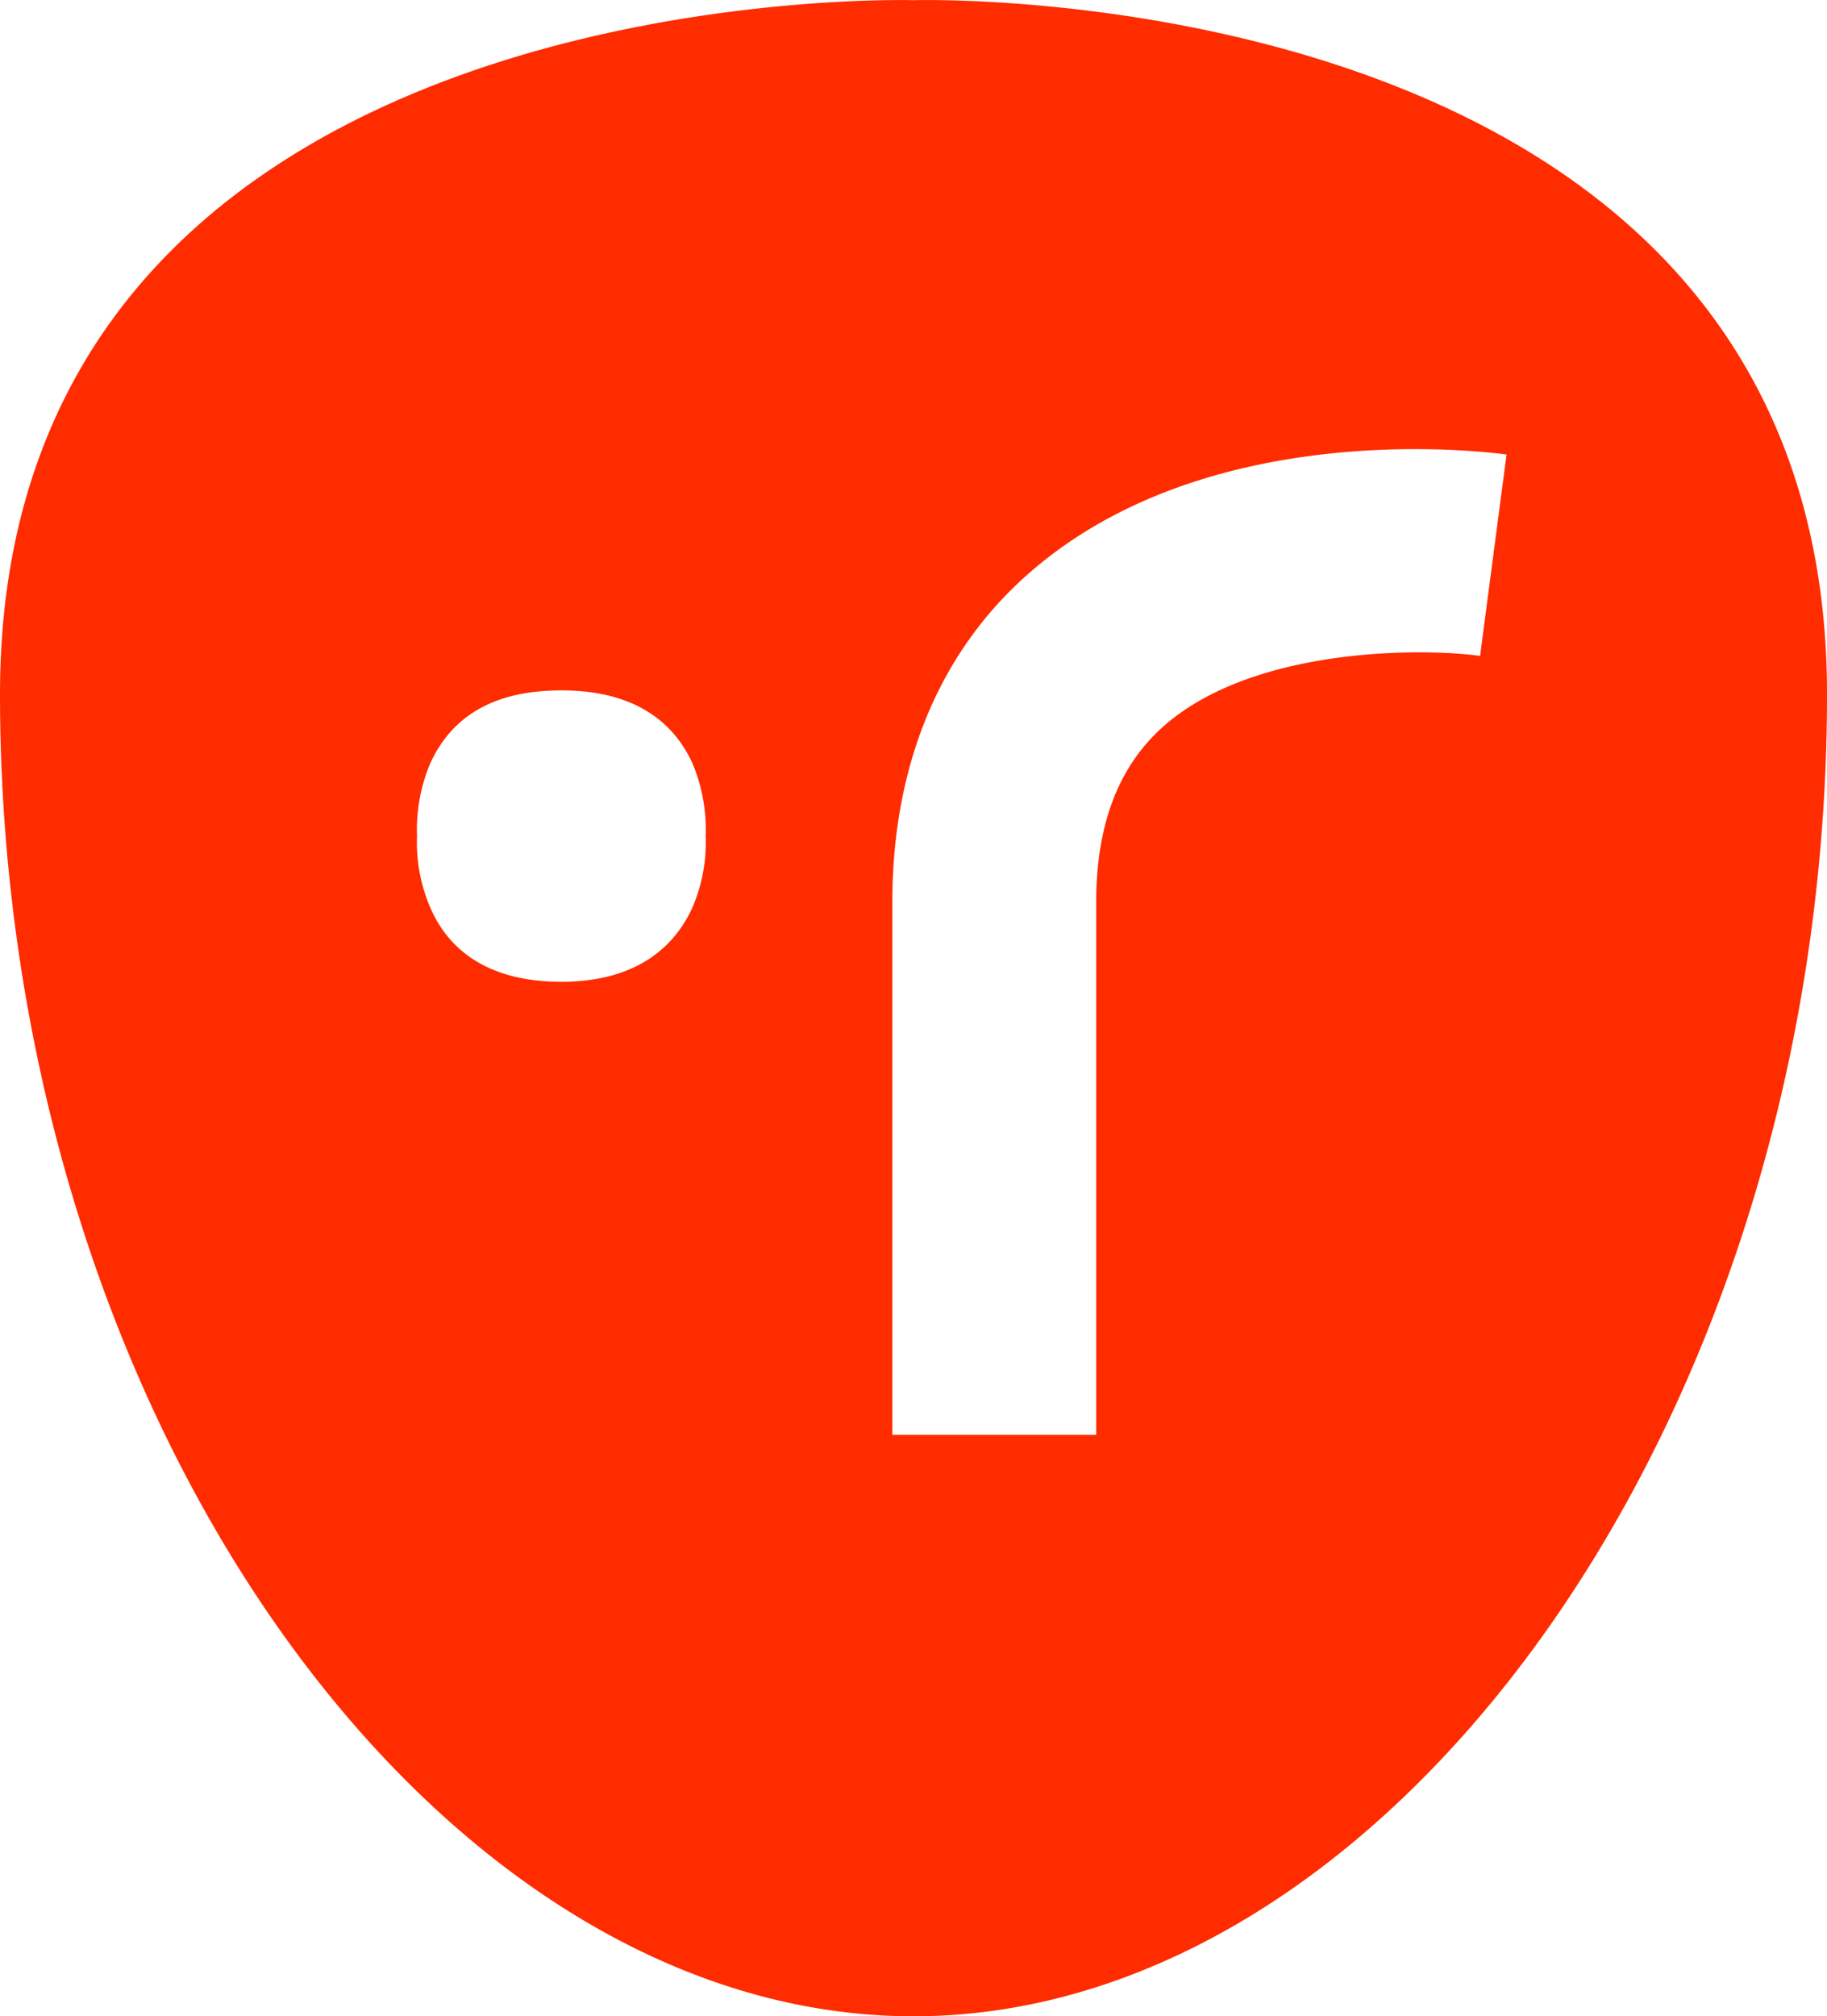 <svg xmlns="http://www.w3.org/2000/svg" width="98.243" height="108.359" viewBox="0 0 98.243 108.359">
  <g id="Group_5520" data-name="Group 5520" transform="translate(-102.3 -102.59)">
    <path id="Path_2301" data-name="Path 2301" d="M151.422,102.6S102.3,101.1,102.3,139.9s23.351,71.048,49.122,71.048,49.122-32.321,49.122-71.048C200.543,101.1,151.422,102.6,151.422,102.6Zm-11.889,48.766c-1.21,2.634-3.631,3.987-7.048,3.987-3.488,0-5.909-1.353-7.048-3.987a8.832,8.832,0,0,1-.712-3.844,9.169,9.169,0,0,1,.712-3.915c1.21-2.634,3.56-3.915,7.048-3.915,3.417,0,5.838,1.281,7.048,3.915a9.169,9.169,0,0,1,.712,3.915A8.832,8.832,0,0,1,139.533,151.363Zm42.359-13.526c-3.061-.427-12.174-.5-17.015,3.773-2.42,2.136-3.631,5.268-3.631,9.468V179.7H150.283V151.078c0-7.4,2.563-13.526,7.4-17.726,9.468-8.258,23.991-6.55,25.629-6.336l-1.424,10.821Z" transform="translate(0 0)" fill="#ff2c00"/>
  </g>
</svg>
